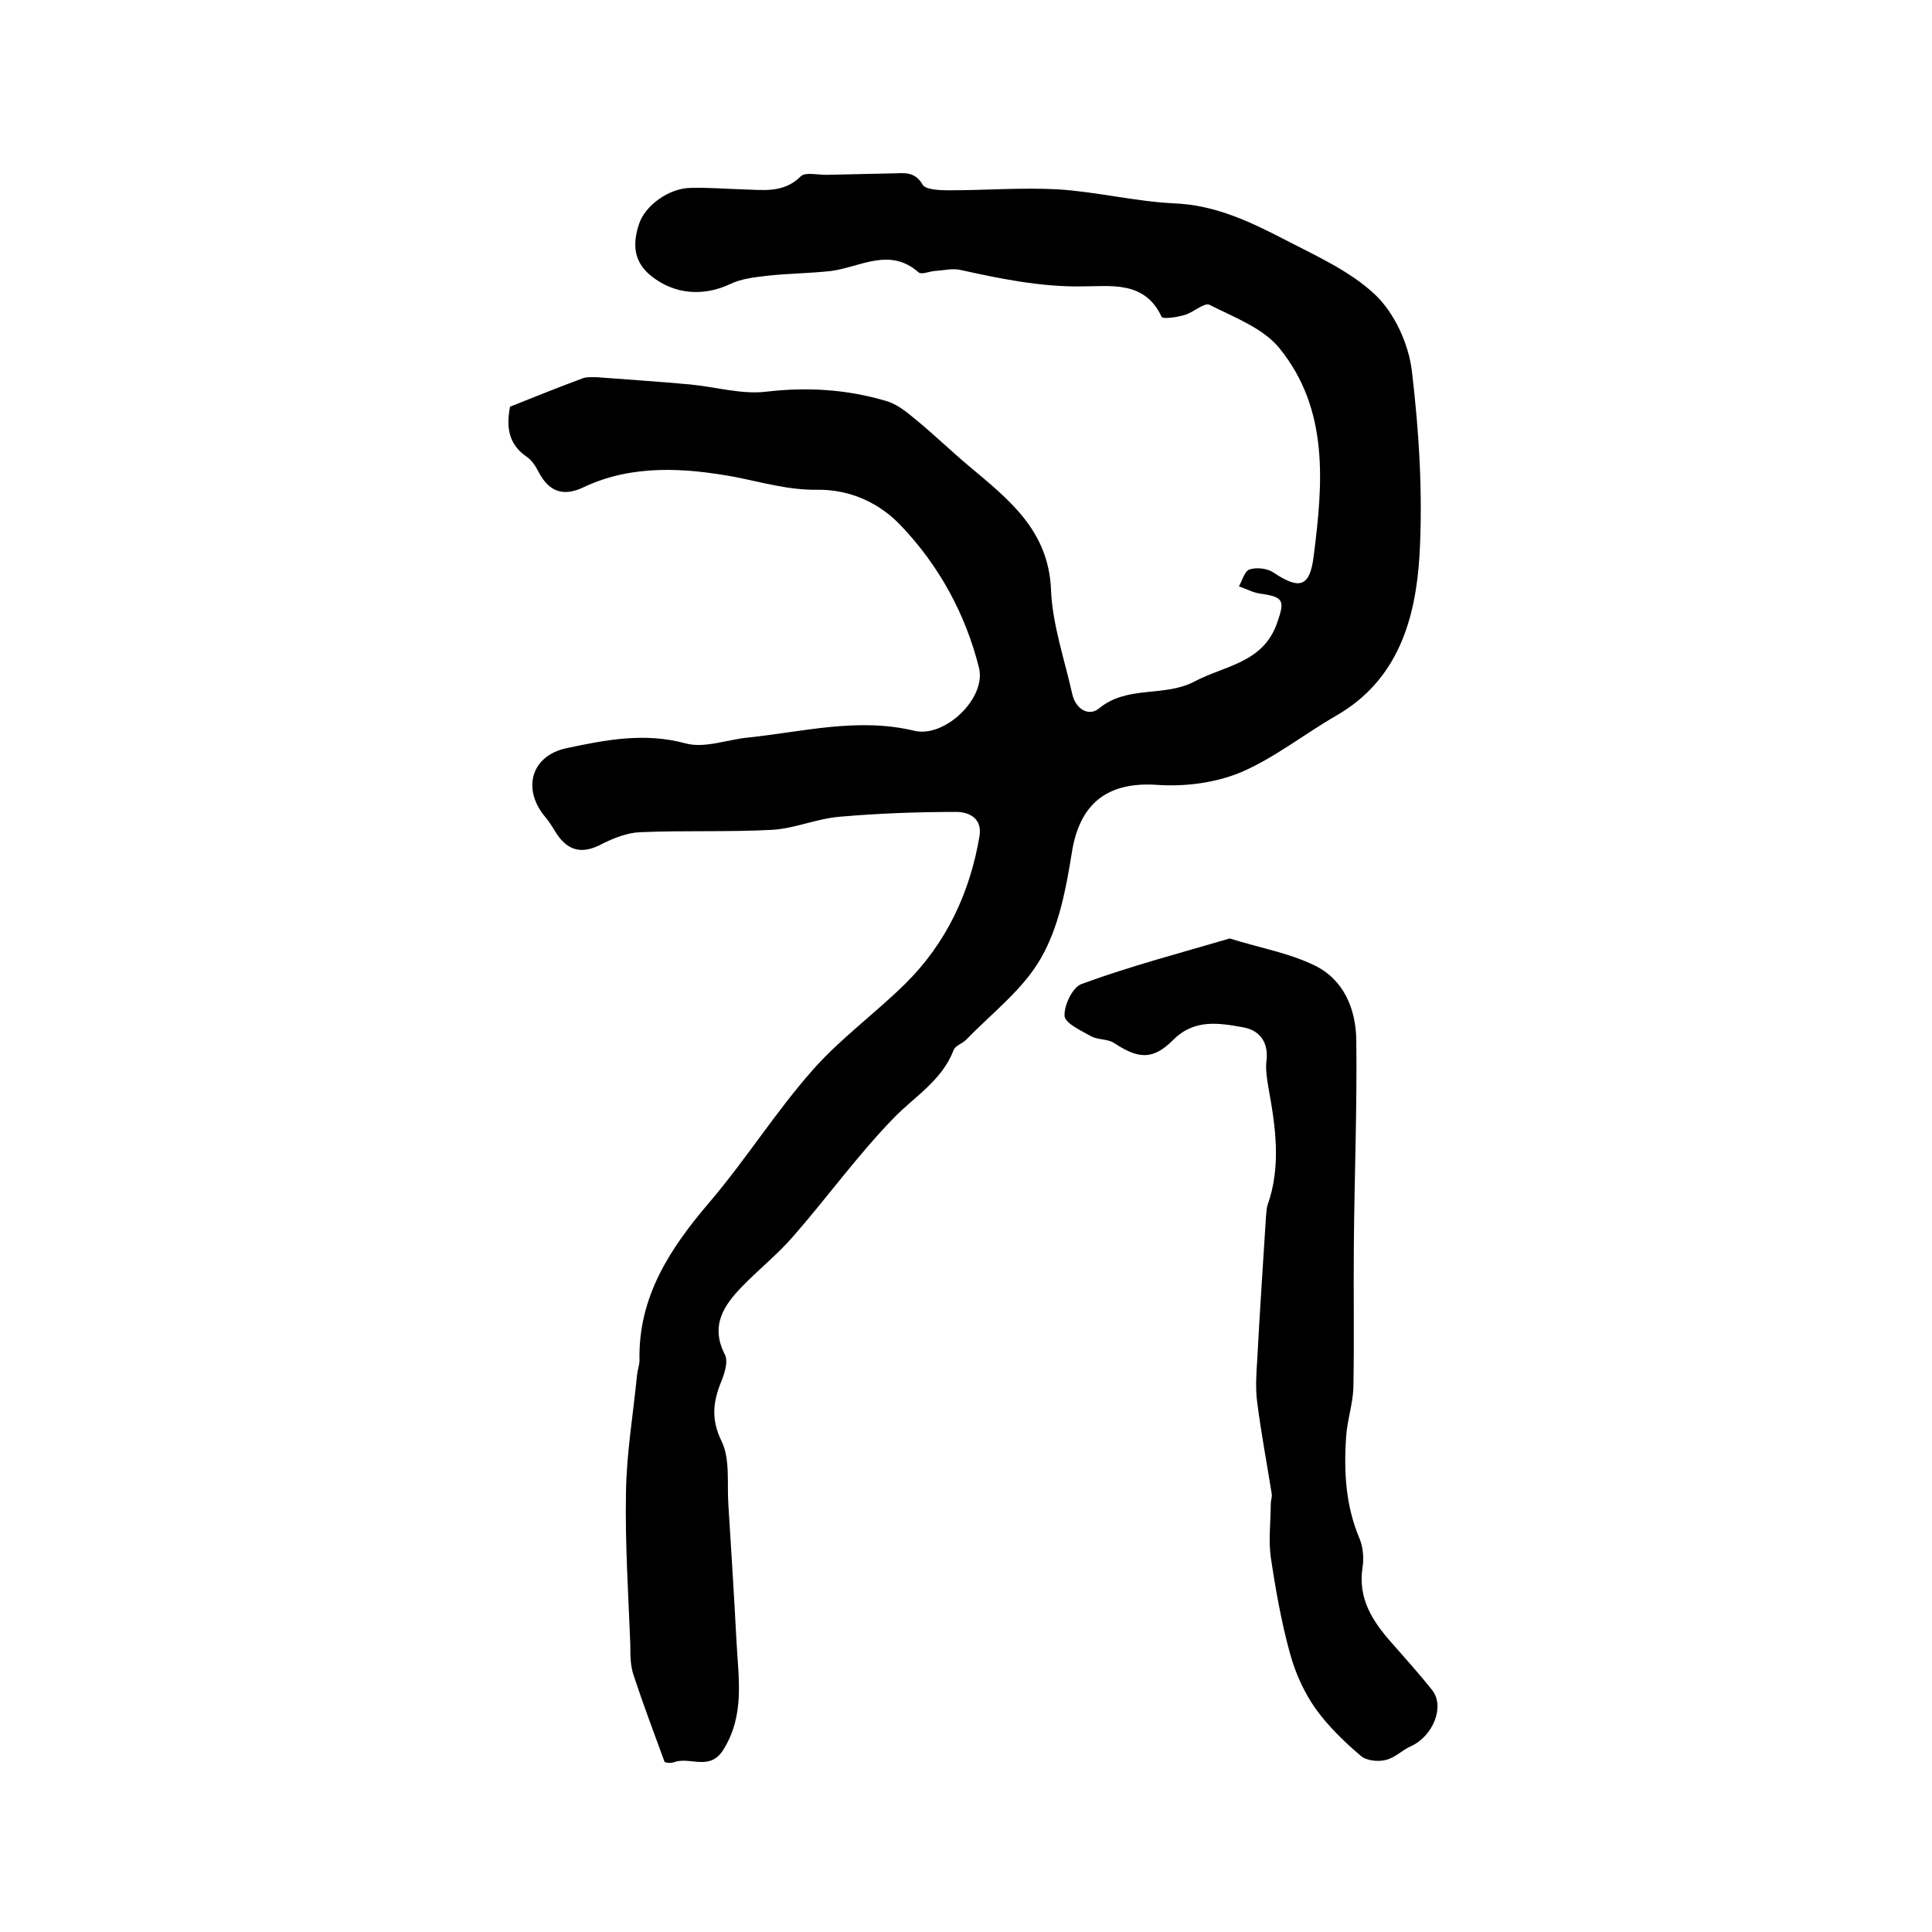<?xml version="1.0" encoding="utf-8"?>
<!-- Generator: Adobe Illustrator 22.0.0, SVG Export Plug-In . SVG Version: 6.00 Build 0)  -->
<svg version="1.1" id="图层_1" xmlns="http://www.w3.org/2000/svg" xmlns:xlink="http://www.w3.org/1999/xlink" x="0px" y="0px"
	 viewBox="0 0 400 400" style="enable-background:new 0 0 400 400;" xml:space="preserve">
<style type="text/css">
	.st0{fill:#FFFFFF;}
</style>
<g>
	
	<path d="M137.6,364.8c-2.3-6.3-4.5-12.1-6.4-17.9c-0.7-2-0.7-4.2-0.7-6.4c-0.4-10.5-1.1-20.9-0.9-31.4c0.1-8.2,1.5-16.3,2.3-24.5
		c0.1-1,0.5-2,0.5-2.9c-0.3-13.2,6.3-23.2,14.5-32.8c7.5-8.8,13.7-18.7,21.3-27.3c5.7-6.5,12.9-11.7,19.2-17.9
		c8.5-8.4,13.4-18.8,15.4-30.6c0.6-3.7-2.2-5-4.8-5c-8.1,0-16.2,0.3-24.2,1c-4.7,0.4-9.2,2.4-13.8,2.7c-9.2,0.5-18.4,0.1-27.5,0.5
		c-2.6,0.1-5.4,1.2-7.8,2.4c-3.9,2.1-6.9,1.7-9.4-2c-0.7-1.1-1.4-2.3-2.2-3.3c-5.1-5.8-3.3-12.9,4.2-14.5c8-1.7,16.1-3.3,24.6-1
		c4,1.1,8.7-0.8,13-1.2c11.4-1.2,22.8-4.2,34.4-1.4c6.3,1.5,14.9-6.7,13.4-13c-2.8-11.2-8.3-21.2-16.1-29.4
		c-4.3-4.6-10.4-7.6-17.4-7.5c-5.9,0.1-11.6-1.6-17.3-2.7c-10-1.8-20.9-2.6-30.9,2.1c-4.3,2.1-7.3,1.1-9.5-3.1
		c-0.6-1.2-1.4-2.4-2.4-3.1c-3.9-2.6-4.3-6.3-3.5-10.4c5-2,10-4,15.1-5.9c0.9-0.3,2-0.2,2.9-0.2c6.4,0.5,12.9,0.9,19.3,1.5
		c5.3,0.5,10.6,2.1,15.7,1.5c8.5-1,16.7-0.5,24.8,1.9c2.2,0.6,4.2,2.2,6,3.7c3.8,3.1,7.3,6.5,11.1,9.7c8.2,6.9,16.6,13.3,17.1,25.7
		c0.3,7.3,2.8,14.4,4.4,21.6c0.7,3.1,3.4,4.7,5.5,3c5.9-4.9,13.6-2.3,19.8-5.6c6.2-3.3,14.2-3.8,17.1-12.1c1.6-4.6,1.5-5.4-3.5-6.1
		c-1.5-0.2-2.9-1-4.4-1.5c0.7-1.2,1.2-3.2,2.2-3.5c1.5-0.5,3.7-0.2,4.9,0.6c5.4,3.6,7.6,3.2,8.4-3.5c1.9-14.9,3.2-30.2-7.1-42.9
		c-3.4-4.2-9.4-6.4-14.5-9c-1.1-0.5-3.3,1.6-5.1,2.1c-1.6,0.5-4.6,0.9-4.8,0.4c-3.5-7.6-10.7-6.3-16.6-6.3c-8.6,0.1-16.8-1.6-25-3.4
		c-1.7-0.4-3.6,0.1-5.4,0.2c-1.1,0.1-2.7,0.8-3.3,0.3c-6-5.3-12.1-1.1-18.1-0.3c-4.4,0.5-8.9,0.5-13.3,1c-2.6,0.3-5.3,0.6-7.6,1.7
		c-5.5,2.6-11.5,2.2-16.3-1.6c-3.7-2.9-4-6.6-2.6-10.8c1.2-3.8,6.2-7.5,10.8-7.5c3.5-0.1,7,0.2,10.5,0.3c4.3,0.1,8.6,0.9,12.2-2.7
		c0.9-0.9,3.5-0.3,5.3-0.3c4.5-0.1,9-0.2,13.5-0.3c2.4,0,4.7-0.6,6.4,2.3c0.6,1.1,3.6,1.2,5.5,1.2c7.5,0,15-0.6,22.5-0.2
		c8,0.5,16,2.5,24,2.9c8.3,0.3,15.4,3.6,22.4,7.2c6.7,3.5,14,6.7,19.3,11.7c4,3.8,6.9,10.1,7.6,15.7c1.5,12.6,2.3,25.5,1.6,38.2
		c-0.8,13.2-4.4,25.9-17.3,33.3c-6.6,3.8-12.7,8.7-19.7,11.7c-5.3,2.2-11.6,3-17.3,2.6c-10.3-0.7-16.1,3.8-17.7,14.1
		c-1.2,7.5-2.7,15.4-6.4,21.8c-3.7,6.5-10.2,11.4-15.5,16.9c-0.8,0.8-2.3,1.2-2.6,2.2c-2.4,6.2-8,9.5-12.3,13.9
		c-7.5,7.7-13.8,16.5-20.9,24.6c-3.2,3.7-7.1,6.8-10.5,10.3c-3.9,4-6.7,8.2-3.6,14.2c0.7,1.4-0.1,3.9-0.8,5.6
		c-1.7,4.2-2.1,7.8,0.1,12.3c1.8,3.7,1.1,8.7,1.4,13.1c0.6,9.5,1.2,19.1,1.7,28.6c0.4,7.5,1.7,15-2.7,22.1c-2.7,4.4-6.5,1.7-9.8,2.5
		C138.8,365.2,137.8,364.9,137.6,364.8z"/>
	<path d="M254.6,194.3c6.4,2,12.3,3,17.6,5.6c6,2.9,8.5,9,8.6,15.3c0.2,14.2-0.4,28.5-0.5,42.8c-0.1,9.8,0.1,19.5-0.1,29.3
		c-0.1,3.4-1.3,6.8-1.5,10.2c-0.5,7.2-0.1,14.3,2.8,21.1c0.7,1.7,0.9,4,0.6,5.9c-1,6.5,2.1,11.2,6,15.6c2.8,3.2,5.7,6.4,8.4,9.8
		c2.7,3.4,0.2,9.5-4.3,11.6c-1.9,0.8-3.4,2.5-5.4,2.9c-1.6,0.4-4,0.1-5.1-0.9c-3.4-2.9-6.7-6.1-9.3-9.7c-2.4-3.4-4.2-7.4-5.3-11.4
		c-1.8-6.5-3-13.3-4-20c-0.5-3.6,0-7.4,0-11.1c0-0.7,0.3-1.3,0.2-2c-1-6.3-2.2-12.6-3-18.9c-0.4-2.9-0.2-6,0-8.9
		c0.5-9.8,1.2-19.7,1.8-29.5c0.1-0.8,0.1-1.7,0.3-2.4c2.9-8.1,1.7-16.3,0.2-24.5c-0.3-1.8-0.6-3.7-0.4-5.4c0.5-3.9-1.4-6.4-4.8-7
		c-5-0.9-10.1-1.8-14.5,2.6c-4.2,4.2-7.2,4-12.3,0.6c-1.3-0.8-3.2-0.6-4.6-1.3c-2.1-1.2-5.5-2.7-5.6-4.3c-0.1-2.2,1.7-6,3.6-6.6
		C234.1,200,244.4,197.3,254.6,194.3z"/>
</g>
</svg>
